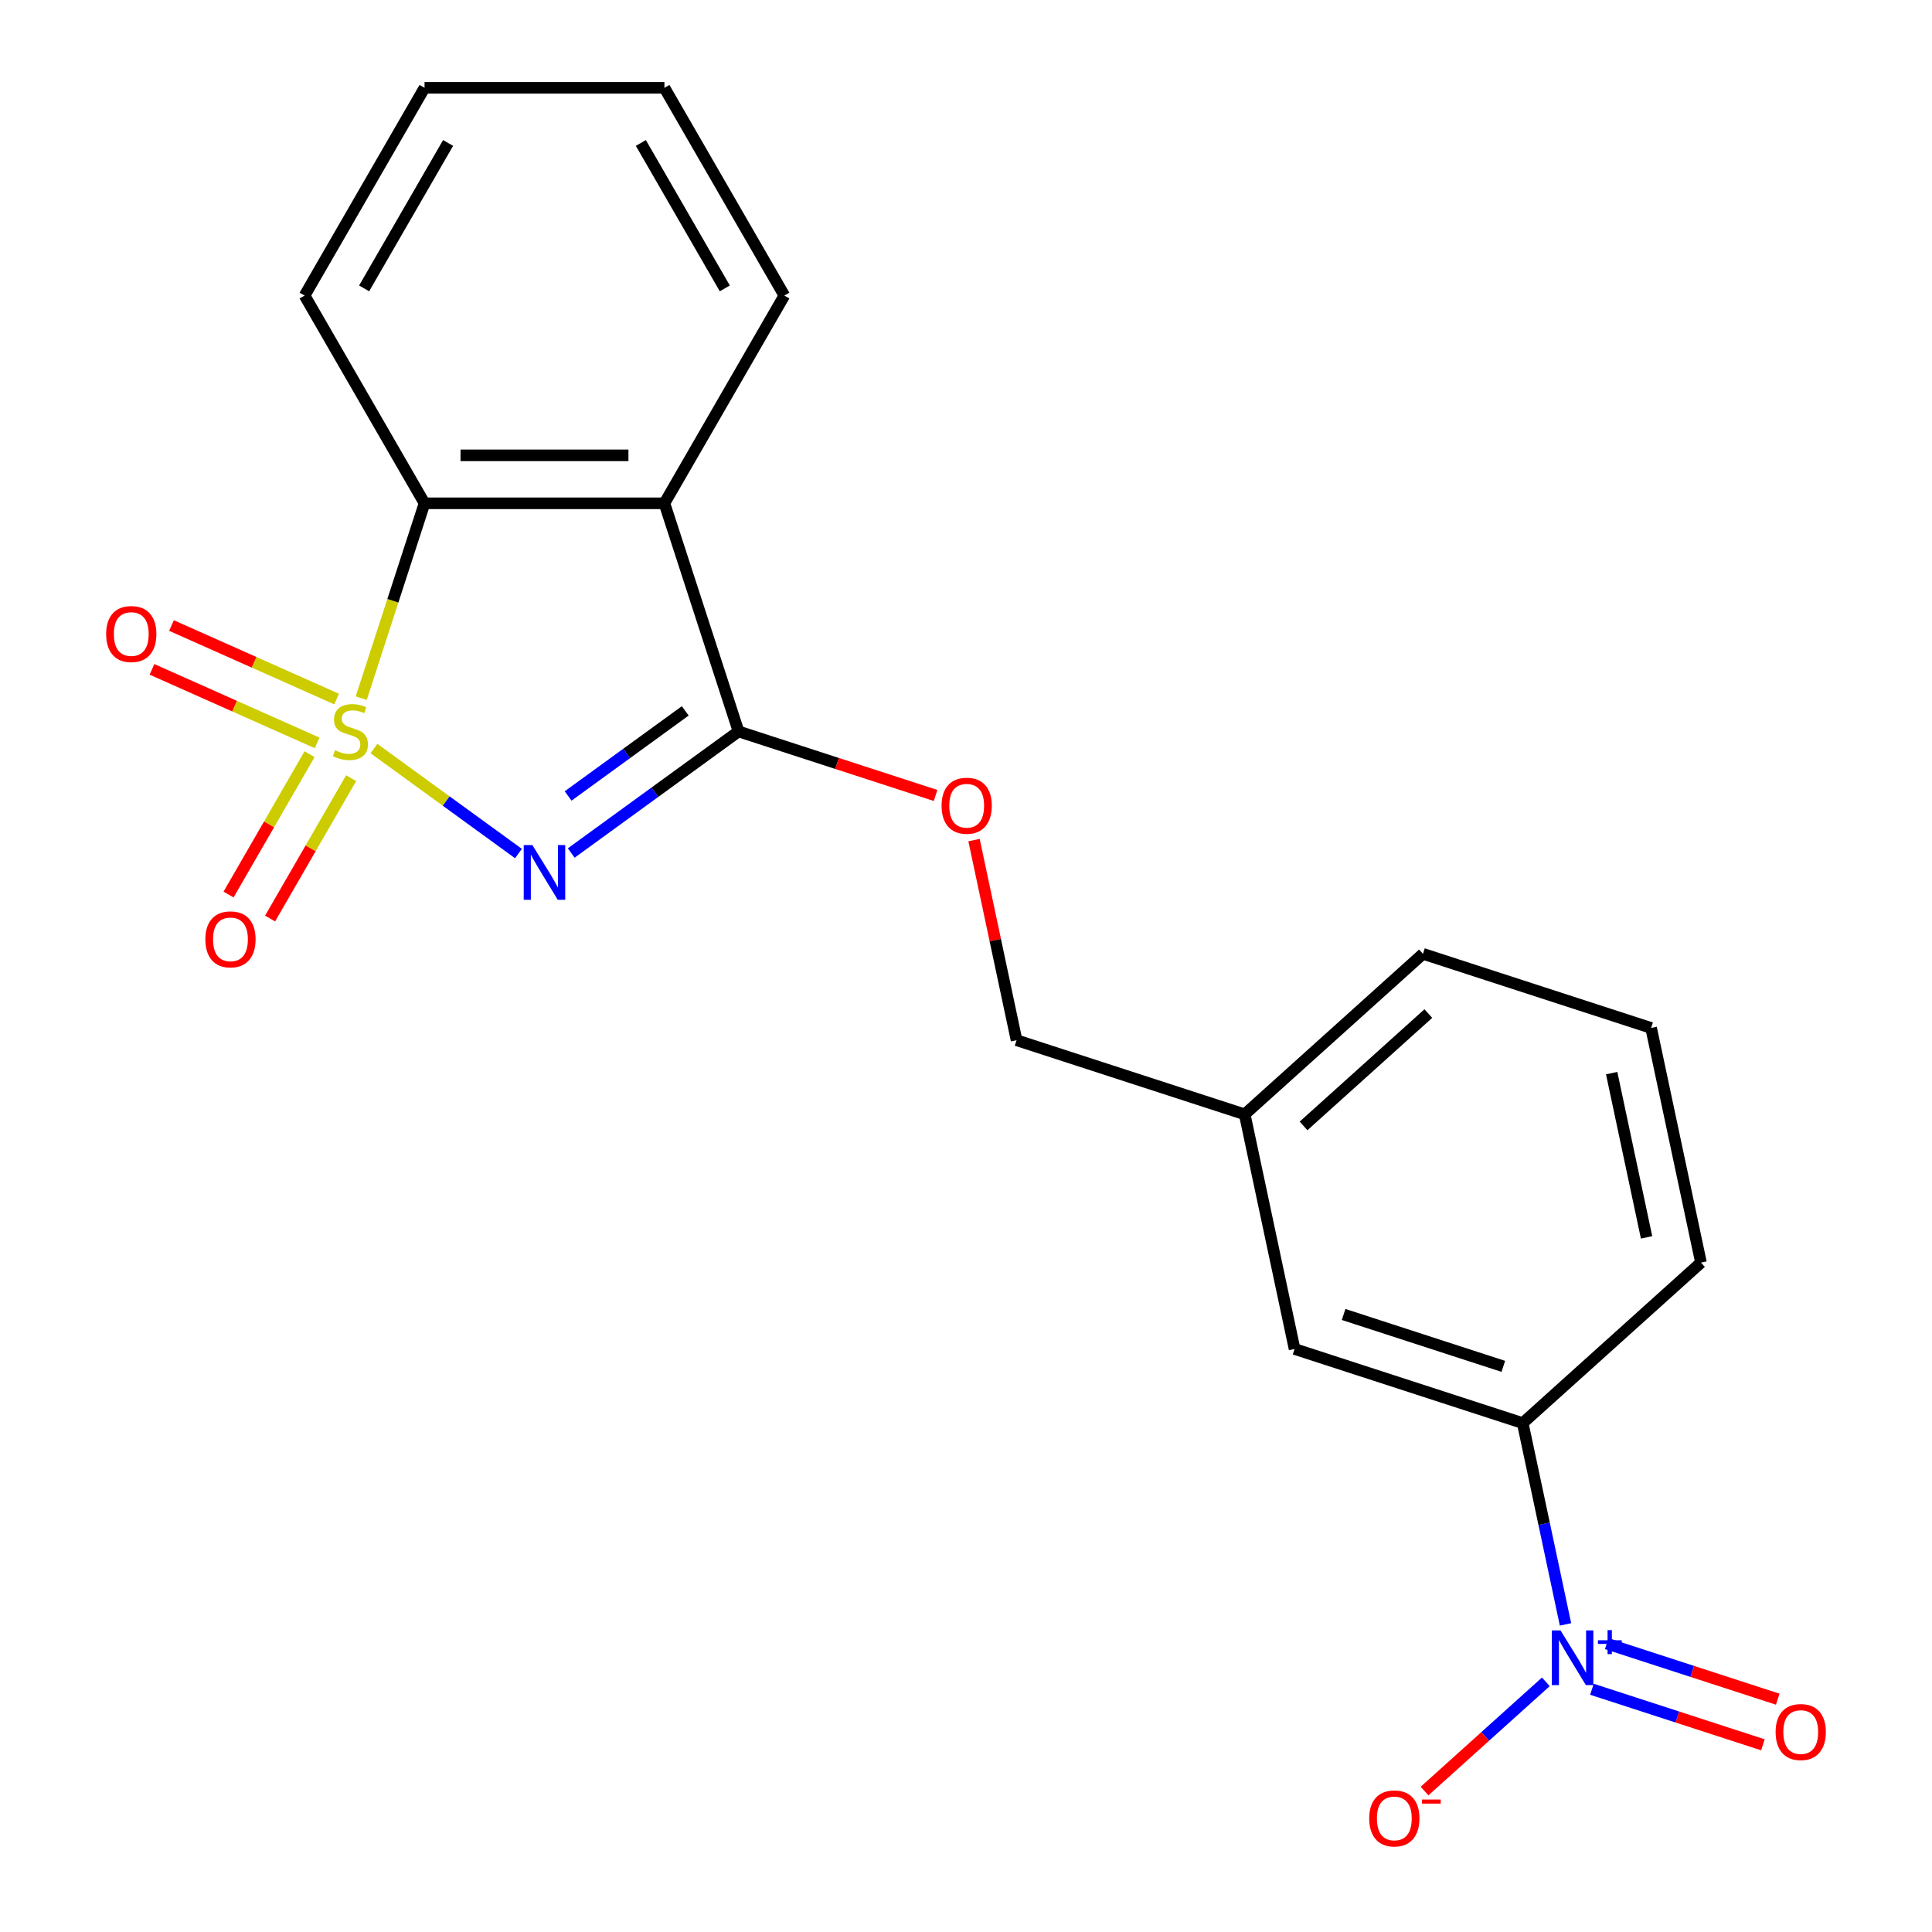 <?xml version='1.0' encoding='iso-8859-1'?>
<svg version='1.1' baseProfile='full'
              xmlns='http://www.w3.org/2000/svg'
                      xmlns:rdkit='http://www.rdkit.org/xml'
                      xmlns:xlink='http://www.w3.org/1999/xlink'
                  xml:space='preserve'
width='1000px' height='1000px' viewBox='0 0 1000 1000'>
<!-- END OF HEADER -->
<rect style='opacity:1.0;fill:#FFFFFF;stroke:none' width='1000' height='1000' x='0' y='0'> </rect>
<path class='bond-0' d='M 193.555,387.448 L 230.954,414.62' style='fill:none;fill-rule:evenodd;stroke:#CCCC00;stroke-width:6px;stroke-linecap:butt;stroke-linejoin:miter;stroke-opacity:1' />
<path class='bond-0' d='M 230.954,414.62 L 268.353,441.792' style='fill:none;fill-rule:evenodd;stroke:#0000FF;stroke-width:6px;stroke-linecap:butt;stroke-linejoin:miter;stroke-opacity:1' />
<path class='bond-3' d='M 186.967,361.372 L 203.353,310.941' style='fill:none;fill-rule:evenodd;stroke:#CCCC00;stroke-width:6px;stroke-linecap:butt;stroke-linejoin:miter;stroke-opacity:1' />
<path class='bond-3' d='M 203.353,310.941 L 219.739,260.51' style='fill:none;fill-rule:evenodd;stroke:#000000;stroke-width:6px;stroke-linecap:butt;stroke-linejoin:miter;stroke-opacity:1' />
<path class='bond-5' d='M 160.235,390.372 L 139.266,426.692' style='fill:none;fill-rule:evenodd;stroke:#CCCC00;stroke-width:6px;stroke-linecap:butt;stroke-linejoin:miter;stroke-opacity:1' />
<path class='bond-5' d='M 139.266,426.692 L 118.297,463.011' style='fill:none;fill-rule:evenodd;stroke:#FF0000;stroke-width:6px;stroke-linecap:butt;stroke-linejoin:miter;stroke-opacity:1' />
<path class='bond-5' d='M 181.741,402.788 L 160.772,439.108' style='fill:none;fill-rule:evenodd;stroke:#CCCC00;stroke-width:6px;stroke-linecap:butt;stroke-linejoin:miter;stroke-opacity:1' />
<path class='bond-5' d='M 160.772,439.108 L 139.802,475.427' style='fill:none;fill-rule:evenodd;stroke:#FF0000;stroke-width:6px;stroke-linecap:butt;stroke-linejoin:miter;stroke-opacity:1' />
<path class='bond-6' d='M 174.237,361.829 L 131.5,342.801' style='fill:none;fill-rule:evenodd;stroke:#CCCC00;stroke-width:6px;stroke-linecap:butt;stroke-linejoin:miter;stroke-opacity:1' />
<path class='bond-6' d='M 131.5,342.801 L 88.763,323.773' style='fill:none;fill-rule:evenodd;stroke:#FF0000;stroke-width:6px;stroke-linecap:butt;stroke-linejoin:miter;stroke-opacity:1' />
<path class='bond-6' d='M 164.137,384.514 L 121.4,365.487' style='fill:none;fill-rule:evenodd;stroke:#CCCC00;stroke-width:6px;stroke-linecap:butt;stroke-linejoin:miter;stroke-opacity:1' />
<path class='bond-6' d='M 121.4,365.487 L 78.663,346.459' style='fill:none;fill-rule:evenodd;stroke:#FF0000;stroke-width:6px;stroke-linecap:butt;stroke-linejoin:miter;stroke-opacity:1' />
<path class='bond-1' d='M 295.665,441.519 L 338.967,410.057' style='fill:none;fill-rule:evenodd;stroke:#0000FF;stroke-width:6px;stroke-linecap:butt;stroke-linejoin:miter;stroke-opacity:1' />
<path class='bond-1' d='M 338.967,410.057 L 382.27,378.596' style='fill:none;fill-rule:evenodd;stroke:#000000;stroke-width:6px;stroke-linecap:butt;stroke-linejoin:miter;stroke-opacity:1' />
<path class='bond-1' d='M 294.059,411.99 L 324.371,389.967' style='fill:none;fill-rule:evenodd;stroke:#0000FF;stroke-width:6px;stroke-linecap:butt;stroke-linejoin:miter;stroke-opacity:1' />
<path class='bond-1' d='M 324.371,389.967 L 354.683,367.945' style='fill:none;fill-rule:evenodd;stroke:#000000;stroke-width:6px;stroke-linecap:butt;stroke-linejoin:miter;stroke-opacity:1' />
<path class='bond-8' d='M 382.27,378.596 L 433.261,395.164' style='fill:none;fill-rule:evenodd;stroke:#000000;stroke-width:6px;stroke-linecap:butt;stroke-linejoin:miter;stroke-opacity:1' />
<path class='bond-8' d='M 433.261,395.164 L 484.252,411.732' style='fill:none;fill-rule:evenodd;stroke:#FF0000;stroke-width:6px;stroke-linecap:butt;stroke-linejoin:miter;stroke-opacity:1' />
<path class='bond-21' d='M 382.27,378.596 L 343.902,260.51' style='fill:none;fill-rule:evenodd;stroke:#000000;stroke-width:6px;stroke-linecap:butt;stroke-linejoin:miter;stroke-opacity:1' />
<path class='bond-2' d='M 343.902,260.51 L 219.739,260.51' style='fill:none;fill-rule:evenodd;stroke:#000000;stroke-width:6px;stroke-linecap:butt;stroke-linejoin:miter;stroke-opacity:1' />
<path class='bond-2' d='M 325.277,235.678 L 238.364,235.678' style='fill:none;fill-rule:evenodd;stroke:#000000;stroke-width:6px;stroke-linecap:butt;stroke-linejoin:miter;stroke-opacity:1' />
<path class='bond-14' d='M 343.902,260.51 L 405.983,152.983' style='fill:none;fill-rule:evenodd;stroke:#000000;stroke-width:6px;stroke-linecap:butt;stroke-linejoin:miter;stroke-opacity:1' />
<path class='bond-15' d='M 219.739,260.51 L 157.658,152.983' style='fill:none;fill-rule:evenodd;stroke:#000000;stroke-width:6px;stroke-linecap:butt;stroke-linejoin:miter;stroke-opacity:1' />
<path class='bond-4' d='M 810.302,840.785 L 799.229,788.692' style='fill:none;fill-rule:evenodd;stroke:#0000FF;stroke-width:6px;stroke-linecap:butt;stroke-linejoin:miter;stroke-opacity:1' />
<path class='bond-4' d='M 799.229,788.692 L 788.157,736.6' style='fill:none;fill-rule:evenodd;stroke:#000000;stroke-width:6px;stroke-linecap:butt;stroke-linejoin:miter;stroke-opacity:1' />
<path class='bond-9' d='M 800.128,870.514 L 768.733,898.782' style='fill:none;fill-rule:evenodd;stroke:#0000FF;stroke-width:6px;stroke-linecap:butt;stroke-linejoin:miter;stroke-opacity:1' />
<path class='bond-9' d='M 768.733,898.782 L 737.339,927.049' style='fill:none;fill-rule:evenodd;stroke:#FF0000;stroke-width:6px;stroke-linecap:butt;stroke-linejoin:miter;stroke-opacity:1' />
<path class='bond-10' d='M 823.979,874.356 L 868.23,888.734' style='fill:none;fill-rule:evenodd;stroke:#0000FF;stroke-width:6px;stroke-linecap:butt;stroke-linejoin:miter;stroke-opacity:1' />
<path class='bond-10' d='M 868.23,888.734 L 912.48,903.112' style='fill:none;fill-rule:evenodd;stroke:#FF0000;stroke-width:6px;stroke-linecap:butt;stroke-linejoin:miter;stroke-opacity:1' />
<path class='bond-10' d='M 831.653,850.739 L 875.903,865.117' style='fill:none;fill-rule:evenodd;stroke:#0000FF;stroke-width:6px;stroke-linecap:butt;stroke-linejoin:miter;stroke-opacity:1' />
<path class='bond-10' d='M 875.903,865.117 L 920.154,879.495' style='fill:none;fill-rule:evenodd;stroke:#FF0000;stroke-width:6px;stroke-linecap:butt;stroke-linejoin:miter;stroke-opacity:1' />
<path class='bond-7' d='M 788.157,736.6 L 670.071,698.231' style='fill:none;fill-rule:evenodd;stroke:#000000;stroke-width:6px;stroke-linecap:butt;stroke-linejoin:miter;stroke-opacity:1' />
<path class='bond-7' d='M 778.118,707.227 L 695.458,680.37' style='fill:none;fill-rule:evenodd;stroke:#000000;stroke-width:6px;stroke-linecap:butt;stroke-linejoin:miter;stroke-opacity:1' />
<path class='bond-23' d='M 788.157,736.6 L 880.428,653.519' style='fill:none;fill-rule:evenodd;stroke:#000000;stroke-width:6px;stroke-linecap:butt;stroke-linejoin:miter;stroke-opacity:1' />
<path class='bond-12' d='M 504.153,434.829 L 515.162,486.621' style='fill:none;fill-rule:evenodd;stroke:#FF0000;stroke-width:6px;stroke-linecap:butt;stroke-linejoin:miter;stroke-opacity:1' />
<path class='bond-12' d='M 515.162,486.621 L 526.171,538.414' style='fill:none;fill-rule:evenodd;stroke:#000000;stroke-width:6px;stroke-linecap:butt;stroke-linejoin:miter;stroke-opacity:1' />
<path class='bond-11' d='M 670.071,698.231 L 644.256,576.782' style='fill:none;fill-rule:evenodd;stroke:#000000;stroke-width:6px;stroke-linecap:butt;stroke-linejoin:miter;stroke-opacity:1' />
<path class='bond-13' d='M 526.171,538.414 L 644.256,576.782' style='fill:none;fill-rule:evenodd;stroke:#000000;stroke-width:6px;stroke-linecap:butt;stroke-linejoin:miter;stroke-opacity:1' />
<path class='bond-18' d='M 644.256,576.782 L 736.527,493.701' style='fill:none;fill-rule:evenodd;stroke:#000000;stroke-width:6px;stroke-linecap:butt;stroke-linejoin:miter;stroke-opacity:1' />
<path class='bond-18' d='M 674.713,582.774 L 739.303,524.617' style='fill:none;fill-rule:evenodd;stroke:#000000;stroke-width:6px;stroke-linecap:butt;stroke-linejoin:miter;stroke-opacity:1' />
<path class='bond-22' d='M 405.983,152.983 L 343.902,45.455' style='fill:none;fill-rule:evenodd;stroke:#000000;stroke-width:6px;stroke-linecap:butt;stroke-linejoin:miter;stroke-opacity:1' />
<path class='bond-22' d='M 375.165,149.27 L 331.708,74' style='fill:none;fill-rule:evenodd;stroke:#000000;stroke-width:6px;stroke-linecap:butt;stroke-linejoin:miter;stroke-opacity:1' />
<path class='bond-20' d='M 157.658,152.983 L 219.739,45.455' style='fill:none;fill-rule:evenodd;stroke:#000000;stroke-width:6px;stroke-linecap:butt;stroke-linejoin:miter;stroke-opacity:1' />
<path class='bond-20' d='M 188.476,149.27 L 231.933,74' style='fill:none;fill-rule:evenodd;stroke:#000000;stroke-width:6px;stroke-linecap:butt;stroke-linejoin:miter;stroke-opacity:1' />
<path class='bond-16' d='M 880.428,653.519 L 854.613,532.069' style='fill:none;fill-rule:evenodd;stroke:#000000;stroke-width:6px;stroke-linecap:butt;stroke-linejoin:miter;stroke-opacity:1' />
<path class='bond-16' d='M 852.265,640.464 L 834.195,555.45' style='fill:none;fill-rule:evenodd;stroke:#000000;stroke-width:6px;stroke-linecap:butt;stroke-linejoin:miter;stroke-opacity:1' />
<path class='bond-17' d='M 854.613,532.069 L 736.527,493.701' style='fill:none;fill-rule:evenodd;stroke:#000000;stroke-width:6px;stroke-linecap:butt;stroke-linejoin:miter;stroke-opacity:1' />
<path class='bond-19' d='M 343.902,45.455 L 219.739,45.455' style='fill:none;fill-rule:evenodd;stroke:#000000;stroke-width:6px;stroke-linecap:butt;stroke-linejoin:miter;stroke-opacity:1' />
<path  class='atom-0' d='M 173.371 388.316
Q 173.691 388.436, 175.011 388.996
Q 176.331 389.556, 177.771 389.916
Q 179.251 390.236, 180.691 390.236
Q 183.371 390.236, 184.931 388.956
Q 186.491 387.636, 186.491 385.356
Q 186.491 383.796, 185.691 382.836
Q 184.931 381.876, 183.731 381.356
Q 182.531 380.836, 180.531 380.236
Q 178.011 379.476, 176.491 378.756
Q 175.011 378.036, 173.931 376.516
Q 172.891 374.996, 172.891 372.436
Q 172.891 368.876, 175.291 366.676
Q 177.731 364.476, 182.531 364.476
Q 185.811 364.476, 189.531 366.036
L 188.611 369.116
Q 185.211 367.716, 182.651 367.716
Q 179.891 367.716, 178.371 368.876
Q 176.851 369.996, 176.891 371.956
Q 176.891 373.476, 177.651 374.396
Q 178.451 375.316, 179.571 375.836
Q 180.731 376.356, 182.651 376.956
Q 185.211 377.756, 186.731 378.556
Q 188.251 379.356, 189.331 380.996
Q 190.451 382.596, 190.451 385.356
Q 190.451 389.276, 187.811 391.396
Q 185.211 393.476, 180.851 393.476
Q 178.331 393.476, 176.411 392.916
Q 174.531 392.396, 172.291 391.476
L 173.371 388.316
' fill='#CCCC00'/>
<path  class='atom-1' d='M 275.561 437.417
L 284.841 452.417
Q 285.761 453.897, 287.241 456.577
Q 288.721 459.257, 288.801 459.417
L 288.801 437.417
L 292.561 437.417
L 292.561 465.737
L 288.681 465.737
L 278.721 449.337
Q 277.561 447.417, 276.321 445.217
Q 275.121 443.017, 274.761 442.337
L 274.761 465.737
L 271.081 465.737
L 271.081 437.417
L 275.561 437.417
' fill='#0000FF'/>
<path  class='atom-5' d='M 807.712 843.889
L 816.992 858.889
Q 817.912 860.369, 819.392 863.049
Q 820.872 865.729, 820.952 865.889
L 820.952 843.889
L 824.712 843.889
L 824.712 872.209
L 820.832 872.209
L 810.872 855.809
Q 809.712 853.889, 808.472 851.689
Q 807.272 849.489, 806.912 848.809
L 806.912 872.209
L 803.232 872.209
L 803.232 843.889
L 807.712 843.889
' fill='#0000FF'/>
<path  class='atom-5' d='M 827.088 848.994
L 832.077 848.994
L 832.077 843.74
L 834.295 843.74
L 834.295 848.994
L 839.416 848.994
L 839.416 850.895
L 834.295 850.895
L 834.295 856.175
L 832.077 856.175
L 832.077 850.895
L 827.088 850.895
L 827.088 848.994
' fill='#0000FF'/>
<path  class='atom-6' d='M 106.29 486.204
Q 106.29 479.404, 109.65 475.604
Q 113.01 471.804, 119.29 471.804
Q 125.57 471.804, 128.93 475.604
Q 132.29 479.404, 132.29 486.204
Q 132.29 493.084, 128.89 497.004
Q 125.49 500.884, 119.29 500.884
Q 113.05 500.884, 109.65 497.004
Q 106.29 493.124, 106.29 486.204
M 119.29 497.684
Q 123.61 497.684, 125.93 494.804
Q 128.29 491.884, 128.29 486.204
Q 128.29 480.644, 125.93 477.844
Q 123.61 475.004, 119.29 475.004
Q 114.97 475.004, 112.61 477.804
Q 110.29 480.604, 110.29 486.204
Q 110.29 491.924, 112.61 494.804
Q 114.97 497.684, 119.29 497.684
' fill='#FF0000'/>
<path  class='atom-7' d='M 54.943 328.175
Q 54.943 321.375, 58.303 317.575
Q 61.663 313.775, 67.943 313.775
Q 74.223 313.775, 77.583 317.575
Q 80.943 321.375, 80.943 328.175
Q 80.943 335.055, 77.543 338.975
Q 74.143 342.855, 67.943 342.855
Q 61.703 342.855, 58.303 338.975
Q 54.943 335.095, 54.943 328.175
M 67.943 339.655
Q 72.263 339.655, 74.583 336.775
Q 76.943 333.855, 76.943 328.175
Q 76.943 322.615, 74.583 319.815
Q 72.263 316.975, 67.943 316.975
Q 63.623 316.975, 61.263 319.775
Q 58.943 322.575, 58.943 328.175
Q 58.943 333.895, 61.263 336.775
Q 63.623 339.655, 67.943 339.655
' fill='#FF0000'/>
<path  class='atom-9' d='M 487.356 417.044
Q 487.356 410.244, 490.716 406.444
Q 494.076 402.644, 500.356 402.644
Q 506.636 402.644, 509.996 406.444
Q 513.356 410.244, 513.356 417.044
Q 513.356 423.924, 509.956 427.844
Q 506.556 431.724, 500.356 431.724
Q 494.116 431.724, 490.716 427.844
Q 487.356 423.964, 487.356 417.044
M 500.356 428.524
Q 504.676 428.524, 506.996 425.644
Q 509.356 422.724, 509.356 417.044
Q 509.356 411.484, 506.996 408.684
Q 504.676 405.844, 500.356 405.844
Q 496.036 405.844, 493.676 408.644
Q 491.356 411.444, 491.356 417.044
Q 491.356 422.764, 493.676 425.644
Q 496.036 428.524, 500.356 428.524
' fill='#FF0000'/>
<path  class='atom-10' d='M 708.701 941.21
Q 708.701 934.41, 712.061 930.61
Q 715.421 926.81, 721.701 926.81
Q 727.981 926.81, 731.341 930.61
Q 734.701 934.41, 734.701 941.21
Q 734.701 948.09, 731.301 952.01
Q 727.901 955.89, 721.701 955.89
Q 715.461 955.89, 712.061 952.01
Q 708.701 948.13, 708.701 941.21
M 721.701 952.69
Q 726.021 952.69, 728.341 949.81
Q 730.701 946.89, 730.701 941.21
Q 730.701 935.65, 728.341 932.85
Q 726.021 930.01, 721.701 930.01
Q 717.381 930.01, 715.021 932.81
Q 712.701 935.61, 712.701 941.21
Q 712.701 946.93, 715.021 949.81
Q 717.381 952.69, 721.701 952.69
' fill='#FF0000'/>
<path  class='atom-10' d='M 736.021 931.433
L 745.71 931.433
L 745.71 933.545
L 736.021 933.545
L 736.021 931.433
' fill='#FF0000'/>
<path  class='atom-11' d='M 919.057 896.498
Q 919.057 889.698, 922.417 885.898
Q 925.777 882.098, 932.057 882.098
Q 938.337 882.098, 941.697 885.898
Q 945.057 889.698, 945.057 896.498
Q 945.057 903.378, 941.657 907.298
Q 938.257 911.178, 932.057 911.178
Q 925.817 911.178, 922.417 907.298
Q 919.057 903.418, 919.057 896.498
M 932.057 907.978
Q 936.377 907.978, 938.697 905.098
Q 941.057 902.178, 941.057 896.498
Q 941.057 890.938, 938.697 888.138
Q 936.377 885.298, 932.057 885.298
Q 927.737 885.298, 925.377 888.098
Q 923.057 890.898, 923.057 896.498
Q 923.057 902.218, 925.377 905.098
Q 927.737 907.978, 932.057 907.978
' fill='#FF0000'/>
</svg>
